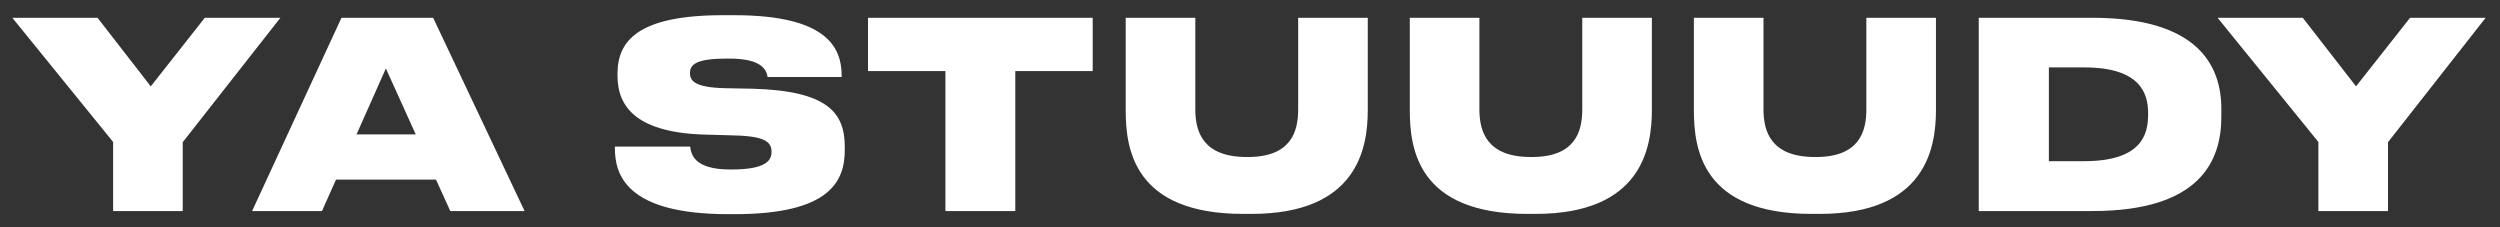 <?xml version="1.0" encoding="UTF-8"?> <svg xmlns="http://www.w3.org/2000/svg" width="154" height="14" viewBox="0 0 154 14" fill="none"><rect x="0" y="0" width="154" height="14" fill="#333333" stroke="none"/> <path d="M6.968 13H11.256V8.76L17.272 1.096H12.616L9.288 5.32L6.008 1.096H0.76L6.968 8.744V13ZM25.61 8.28H21.962L23.77 4.216L25.61 8.28ZM27.738 13H32.314L26.682 1.096H21.034L15.53 13H19.834L20.698 11.064H26.858L27.738 13ZM45.254 13.192C51.126 13.192 52.038 11.16 52.038 9.24V9.048C52.038 6.936 50.982 5.592 46.342 5.464L44.63 5.432C42.838 5.384 42.502 5 42.502 4.504C42.502 3.976 42.87 3.608 44.79 3.608H44.918C46.902 3.608 47.206 4.28 47.286 4.744H51.846V4.664C51.846 2.92 50.934 0.936 45.222 0.936H44.534C39.35 0.936 38.038 2.488 38.038 4.536V4.664C38.038 6.568 39.19 8.216 43.606 8.296L45.27 8.344C47.206 8.392 47.526 8.792 47.526 9.352C47.526 9.864 47.222 10.44 45.062 10.44H44.966C42.742 10.44 42.566 9.48 42.518 9.032H37.878V9.128C37.878 10.712 38.518 13.192 44.854 13.192H45.254ZM58.238 13H62.542V4.376H67.31V1.096H53.47V4.376H58.238V13ZM77.087 13.176C83.615 13.176 84.255 9.128 84.255 6.776V1.096H79.967V6.744C79.967 8.104 79.535 9.672 76.863 9.672H76.799C74.095 9.672 73.631 8.104 73.631 6.744V1.096H69.343V6.776C69.343 9.128 69.807 13.176 76.591 13.176H77.087ZM94.587 13.176C101.115 13.176 101.755 9.128 101.755 6.776V1.096H97.467V6.744C97.467 8.104 97.035 9.672 94.363 9.672H94.299C91.595 9.672 91.131 8.104 91.131 6.744V1.096H86.843V6.776C86.843 9.128 87.307 13.176 94.091 13.176H94.587ZM112.087 13.176C118.615 13.176 119.255 9.128 119.255 6.776V1.096H114.967V6.744C114.967 8.104 114.535 9.672 111.863 9.672H111.799C109.095 9.672 108.631 8.104 108.631 6.744V1.096H104.343V6.776C104.343 9.128 104.807 13.176 111.591 13.176H112.087ZM121.891 13H128.899C135.523 13 136.835 9.912 136.835 7.192V6.712C136.835 4.024 135.379 1.096 128.899 1.096H121.891V13ZM126.211 4.152H128.387C131.907 4.152 132.323 5.816 132.323 6.968V7.064C132.323 8.264 131.939 9.928 128.387 9.928H126.211V4.152ZM142.812 13H147.1V8.76L153.116 1.096H148.46L145.132 5.32L141.852 1.096H136.604L142.812 8.744V13Z" fill="white"></path> </svg> 
